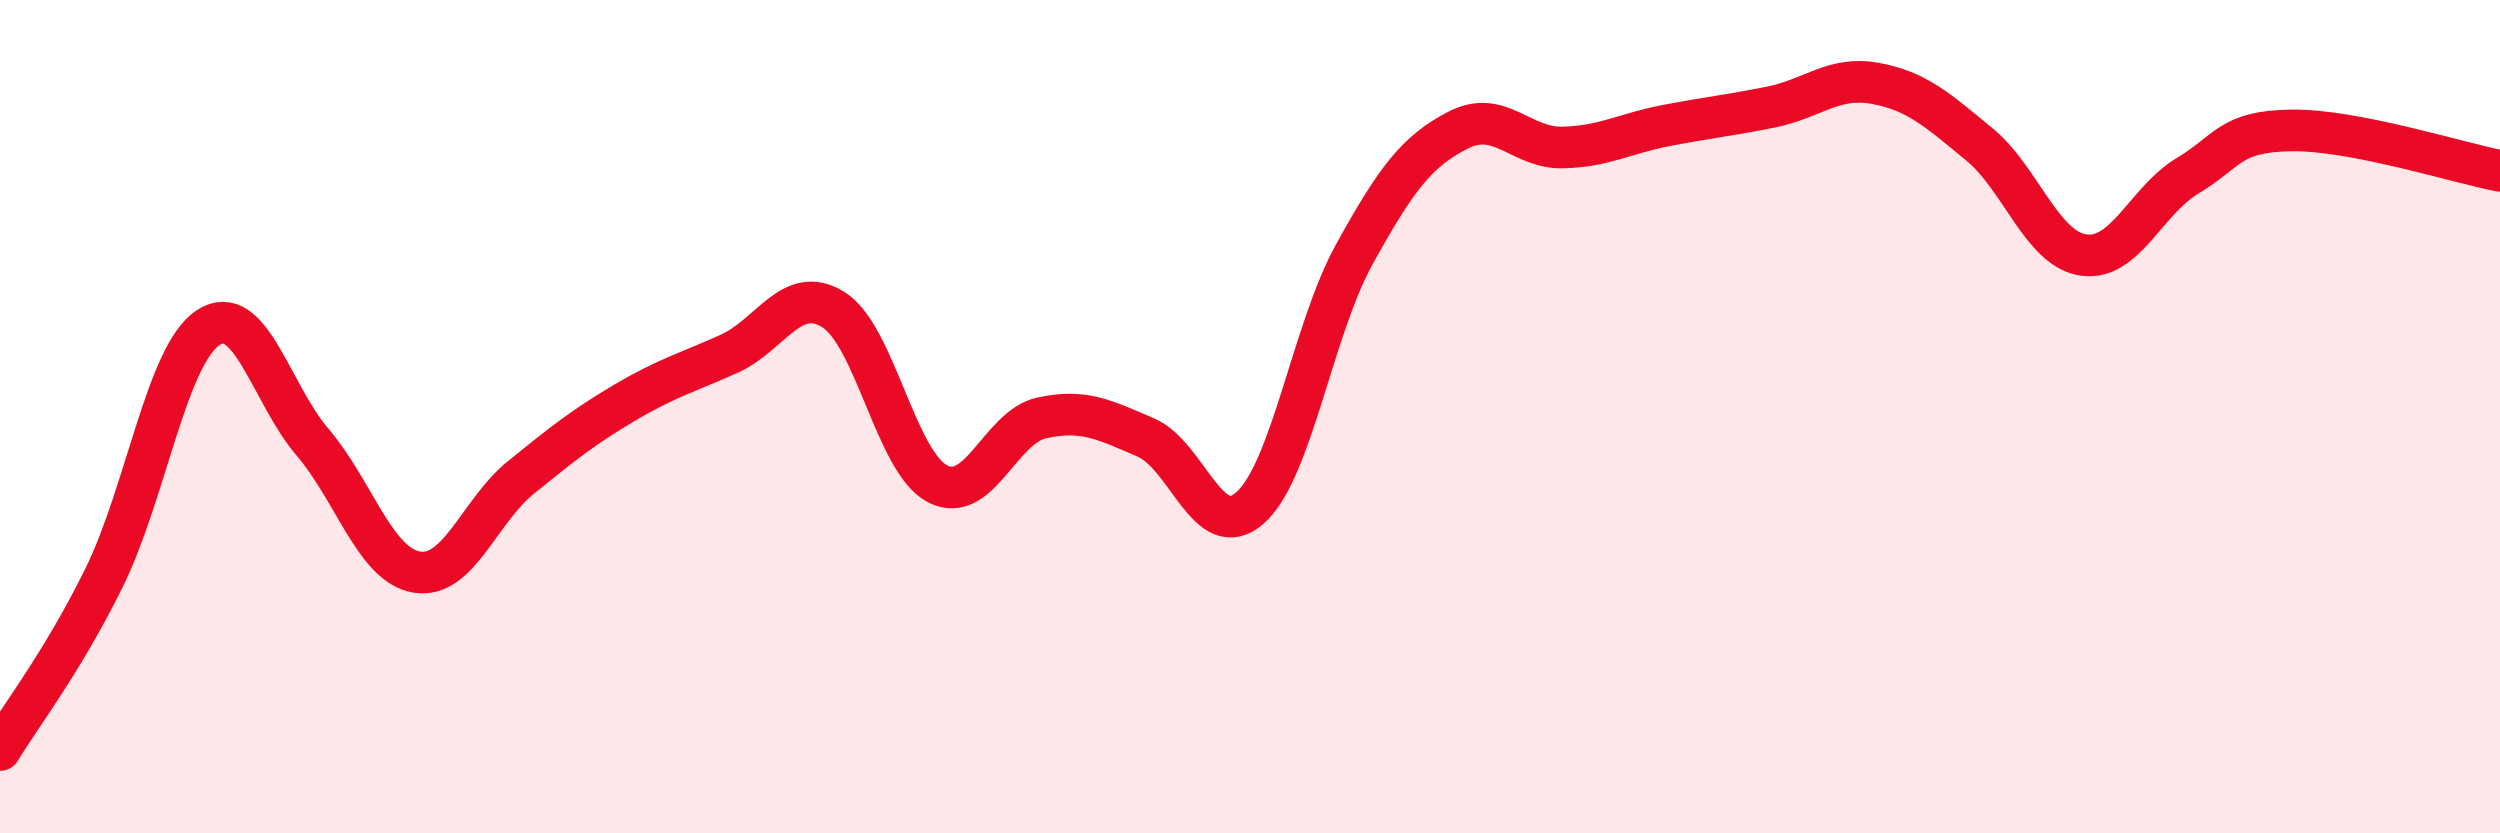 
    <svg width="60" height="20" viewBox="0 0 60 20" xmlns="http://www.w3.org/2000/svg">
      <path
        d="M 0,18 C 0.5,17.17 1.5,15.89 2.5,13.86 C 3.5,11.83 4,8.51 5,7.86 C 6,7.21 6.5,9.44 7.5,10.61 C 8.5,11.78 9,13.56 10,13.73 C 11,13.9 11.5,12.27 12.5,11.46 C 13.5,10.65 14,10.25 15,9.66 C 16,9.07 16.5,8.94 17.5,8.49 C 18.5,8.04 19,6.81 20,7.43 C 21,8.05 21.5,11.09 22.5,11.61 C 23.5,12.13 24,10.25 25,10.03 C 26,9.81 26.5,10.07 27.5,10.5 C 28.5,10.93 29,13.07 30,12.19 C 31,11.31 31.5,7.92 32.5,6.11 C 33.5,4.3 34,3.63 35,3.12 C 36,2.61 36.5,3.56 37.5,3.54 C 38.5,3.52 39,3.2 40,3.01 C 41,2.82 41.5,2.77 42.5,2.57 C 43.5,2.37 44,1.82 45,2 C 46,2.18 46.5,2.64 47.5,3.46 C 48.5,4.28 49,5.97 50,6.12 C 51,6.27 51.5,4.82 52.5,4.22 C 53.5,3.62 53.5,3.15 55,3.13 C 56.5,3.11 59,3.91 60,4.1L60 20L0 20Z"
        fill="#EB0A25"
        opacity="0.1"
        stroke-linecap="round"
        stroke-linejoin="round"
      />
      <path
        d="M 0,18 C 0.5,17.17 1.5,15.89 2.5,13.86 C 3.5,11.83 4,8.51 5,7.86 C 6,7.21 6.5,9.44 7.5,10.61 C 8.5,11.78 9,13.56 10,13.73 C 11,13.9 11.5,12.27 12.5,11.46 C 13.5,10.65 14,10.25 15,9.66 C 16,9.07 16.5,8.94 17.5,8.49 C 18.5,8.04 19,6.81 20,7.43 C 21,8.05 21.5,11.09 22.5,11.61 C 23.5,12.13 24,10.25 25,10.03 C 26,9.81 26.5,10.07 27.5,10.5 C 28.5,10.93 29,13.07 30,12.19 C 31,11.31 31.5,7.92 32.5,6.11 C 33.5,4.3 34,3.63 35,3.12 C 36,2.61 36.5,3.56 37.5,3.54 C 38.5,3.52 39,3.2 40,3.01 C 41,2.82 41.5,2.77 42.5,2.57 C 43.5,2.37 44,1.82 45,2 C 46,2.18 46.5,2.64 47.5,3.46 C 48.5,4.28 49,5.97 50,6.12 C 51,6.27 51.5,4.82 52.5,4.22 C 53.5,3.62 53.5,3.15 55,3.13 C 56.5,3.11 59,3.91 60,4.1"
        stroke="#EB0A25"
        stroke-width="1"
        fill="none"
        stroke-linecap="round"
        stroke-linejoin="round"
      />
    </svg>
  